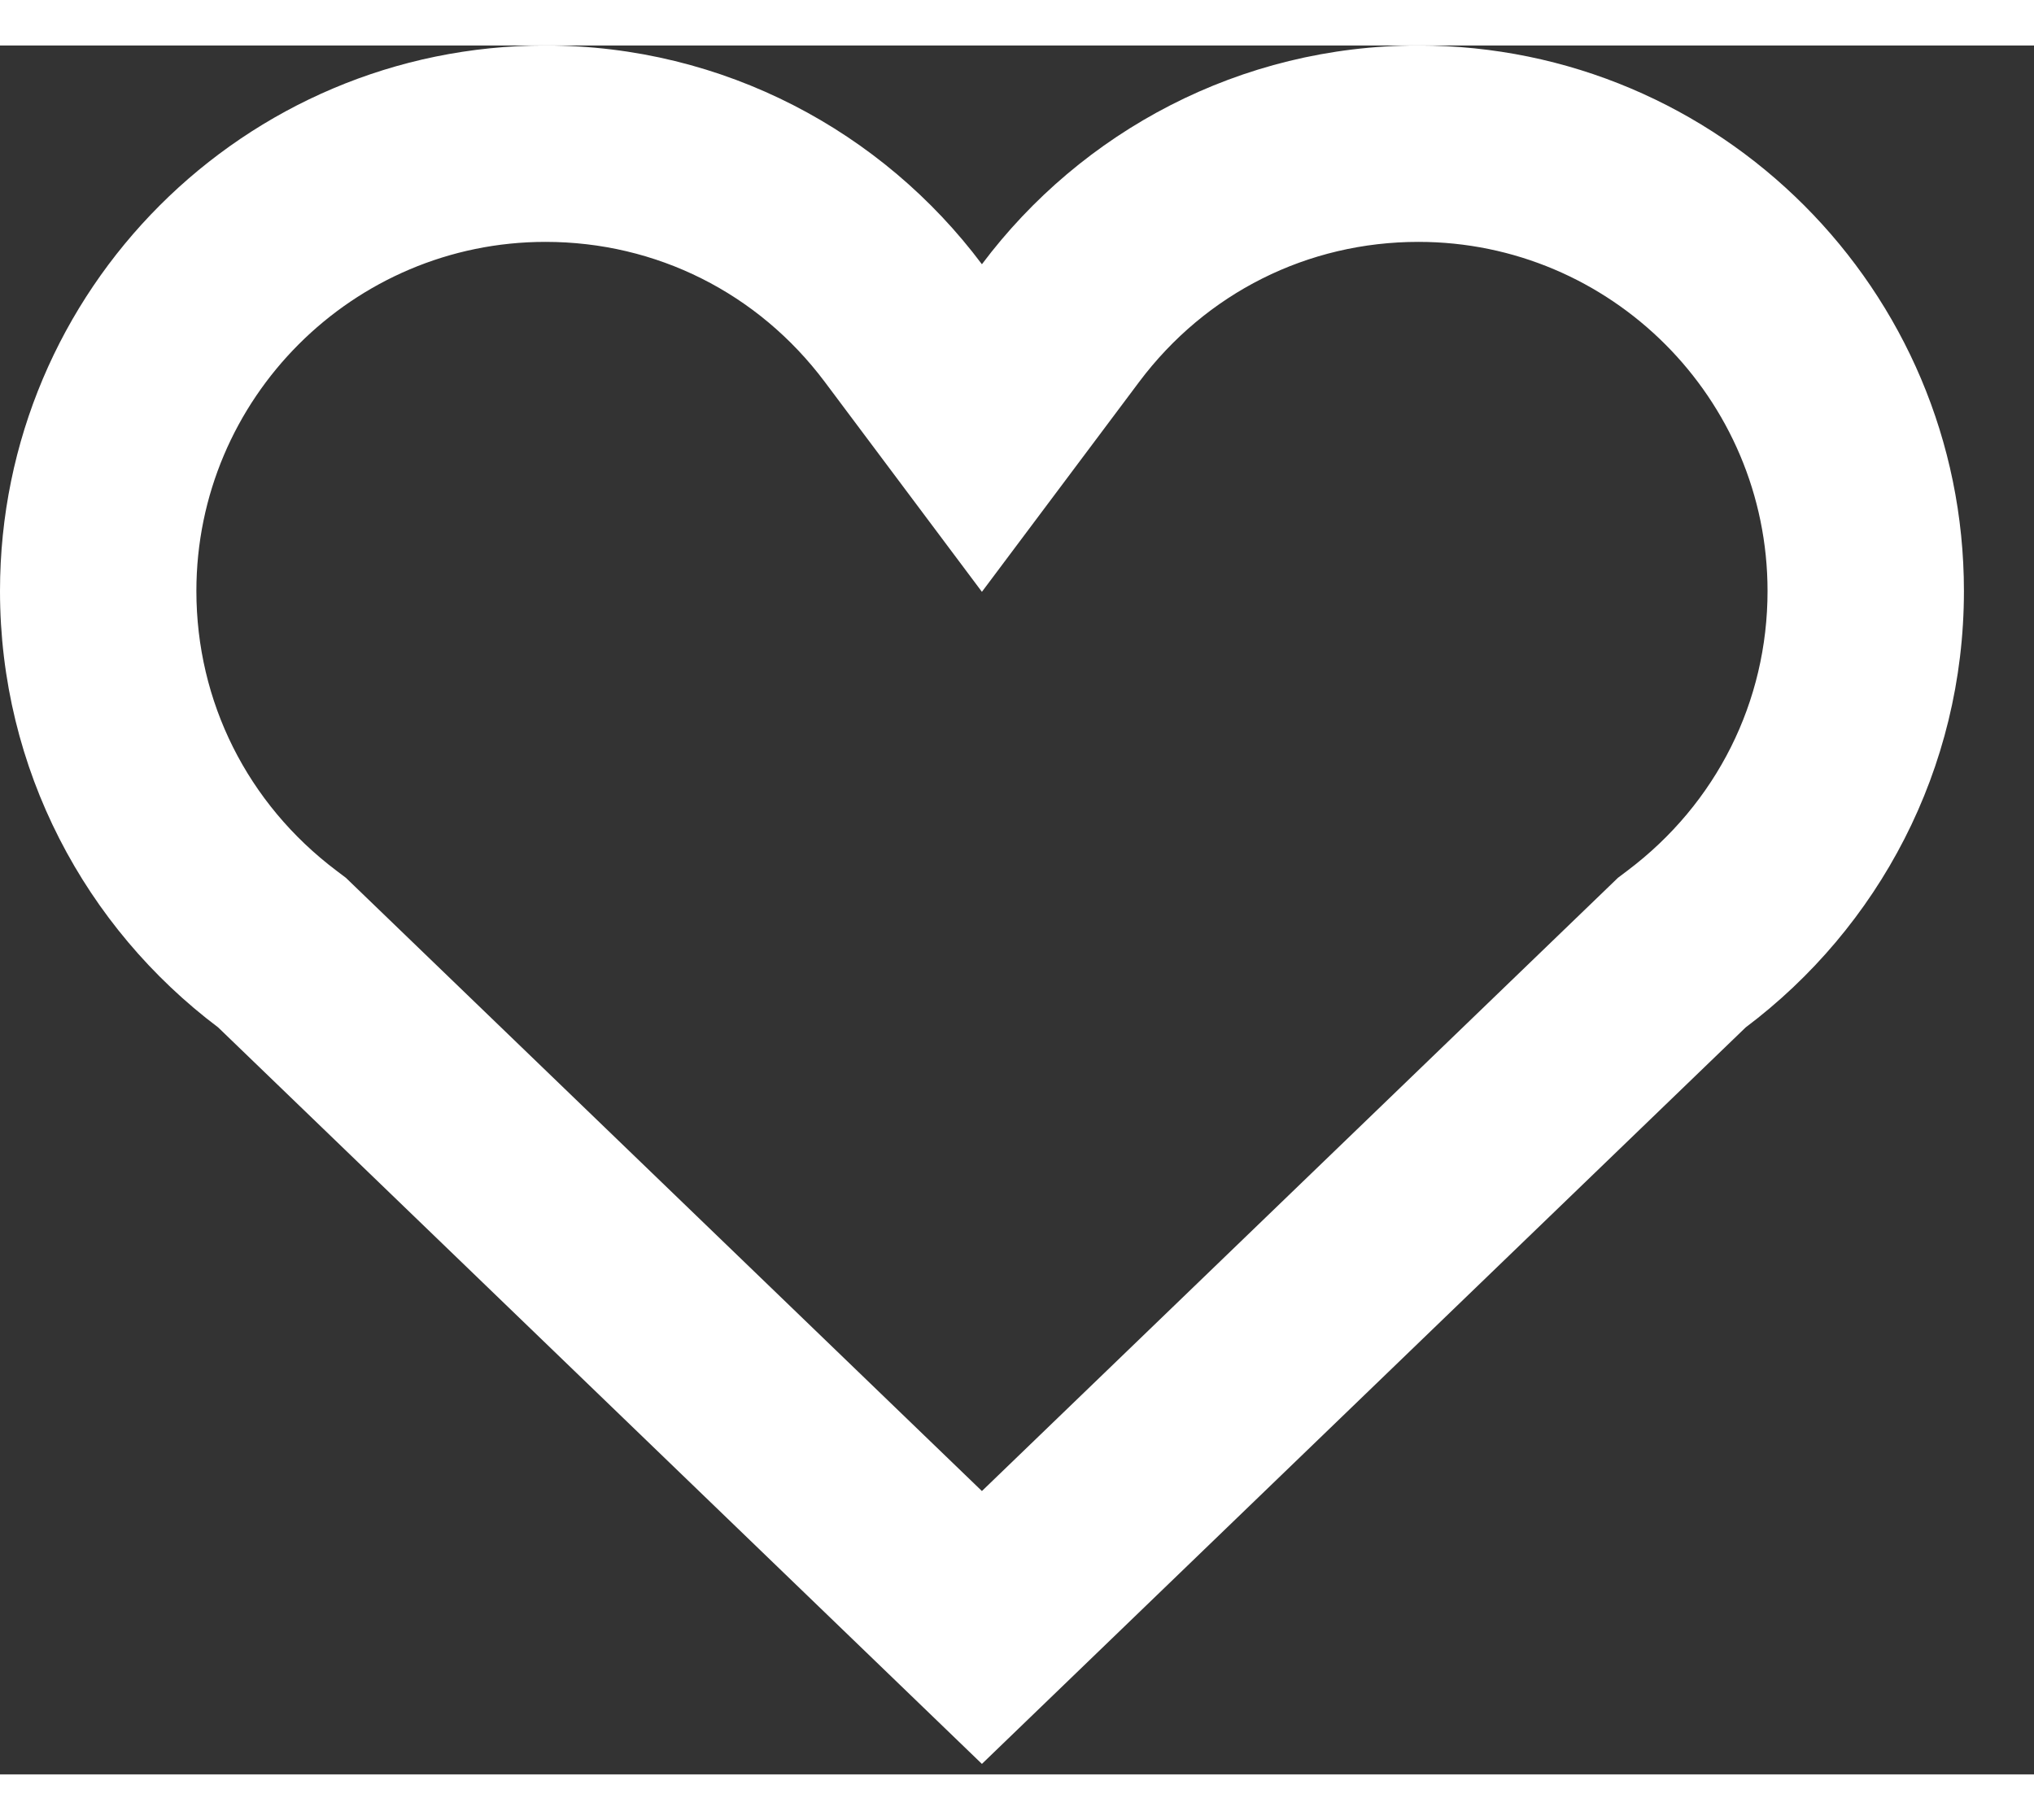 <svg width="19" height="17" viewBox="0 0 20 17" fill="none" xmlns="http://www.w3.org/2000/svg">
<rect x="0" y="0" width="20" height="17" fill="#333333" stroke="none"/>
<path d="M2.145 9.655L9.655 16.897L17.165 9.655C18.469 8.674 19.311 7.118 19.311 5.364C19.311 2.403 16.908 0 13.947 0C12.193 0 10.632 0.848 9.655 2.151C8.679 0.848 7.118 0 5.364 0C2.403 0 0 2.403 0 5.364C0 7.118 0.842 8.674 2.145 9.655ZM5.364 1.931C6.453 1.931 7.454 2.433 8.11 3.308L9.655 5.372L11.201 3.308C11.857 2.433 12.858 1.931 13.947 1.931C15.84 1.931 17.38 3.471 17.38 5.364C17.38 6.452 16.878 7.454 16.003 8.113L15.909 8.184L15.824 8.266L9.655 14.214L3.486 8.266L3.401 8.184L3.307 8.113C2.433 7.454 1.931 6.452 1.931 5.364C1.931 3.471 3.471 1.931 5.364 1.931Z" fill="white"/>
</svg>
